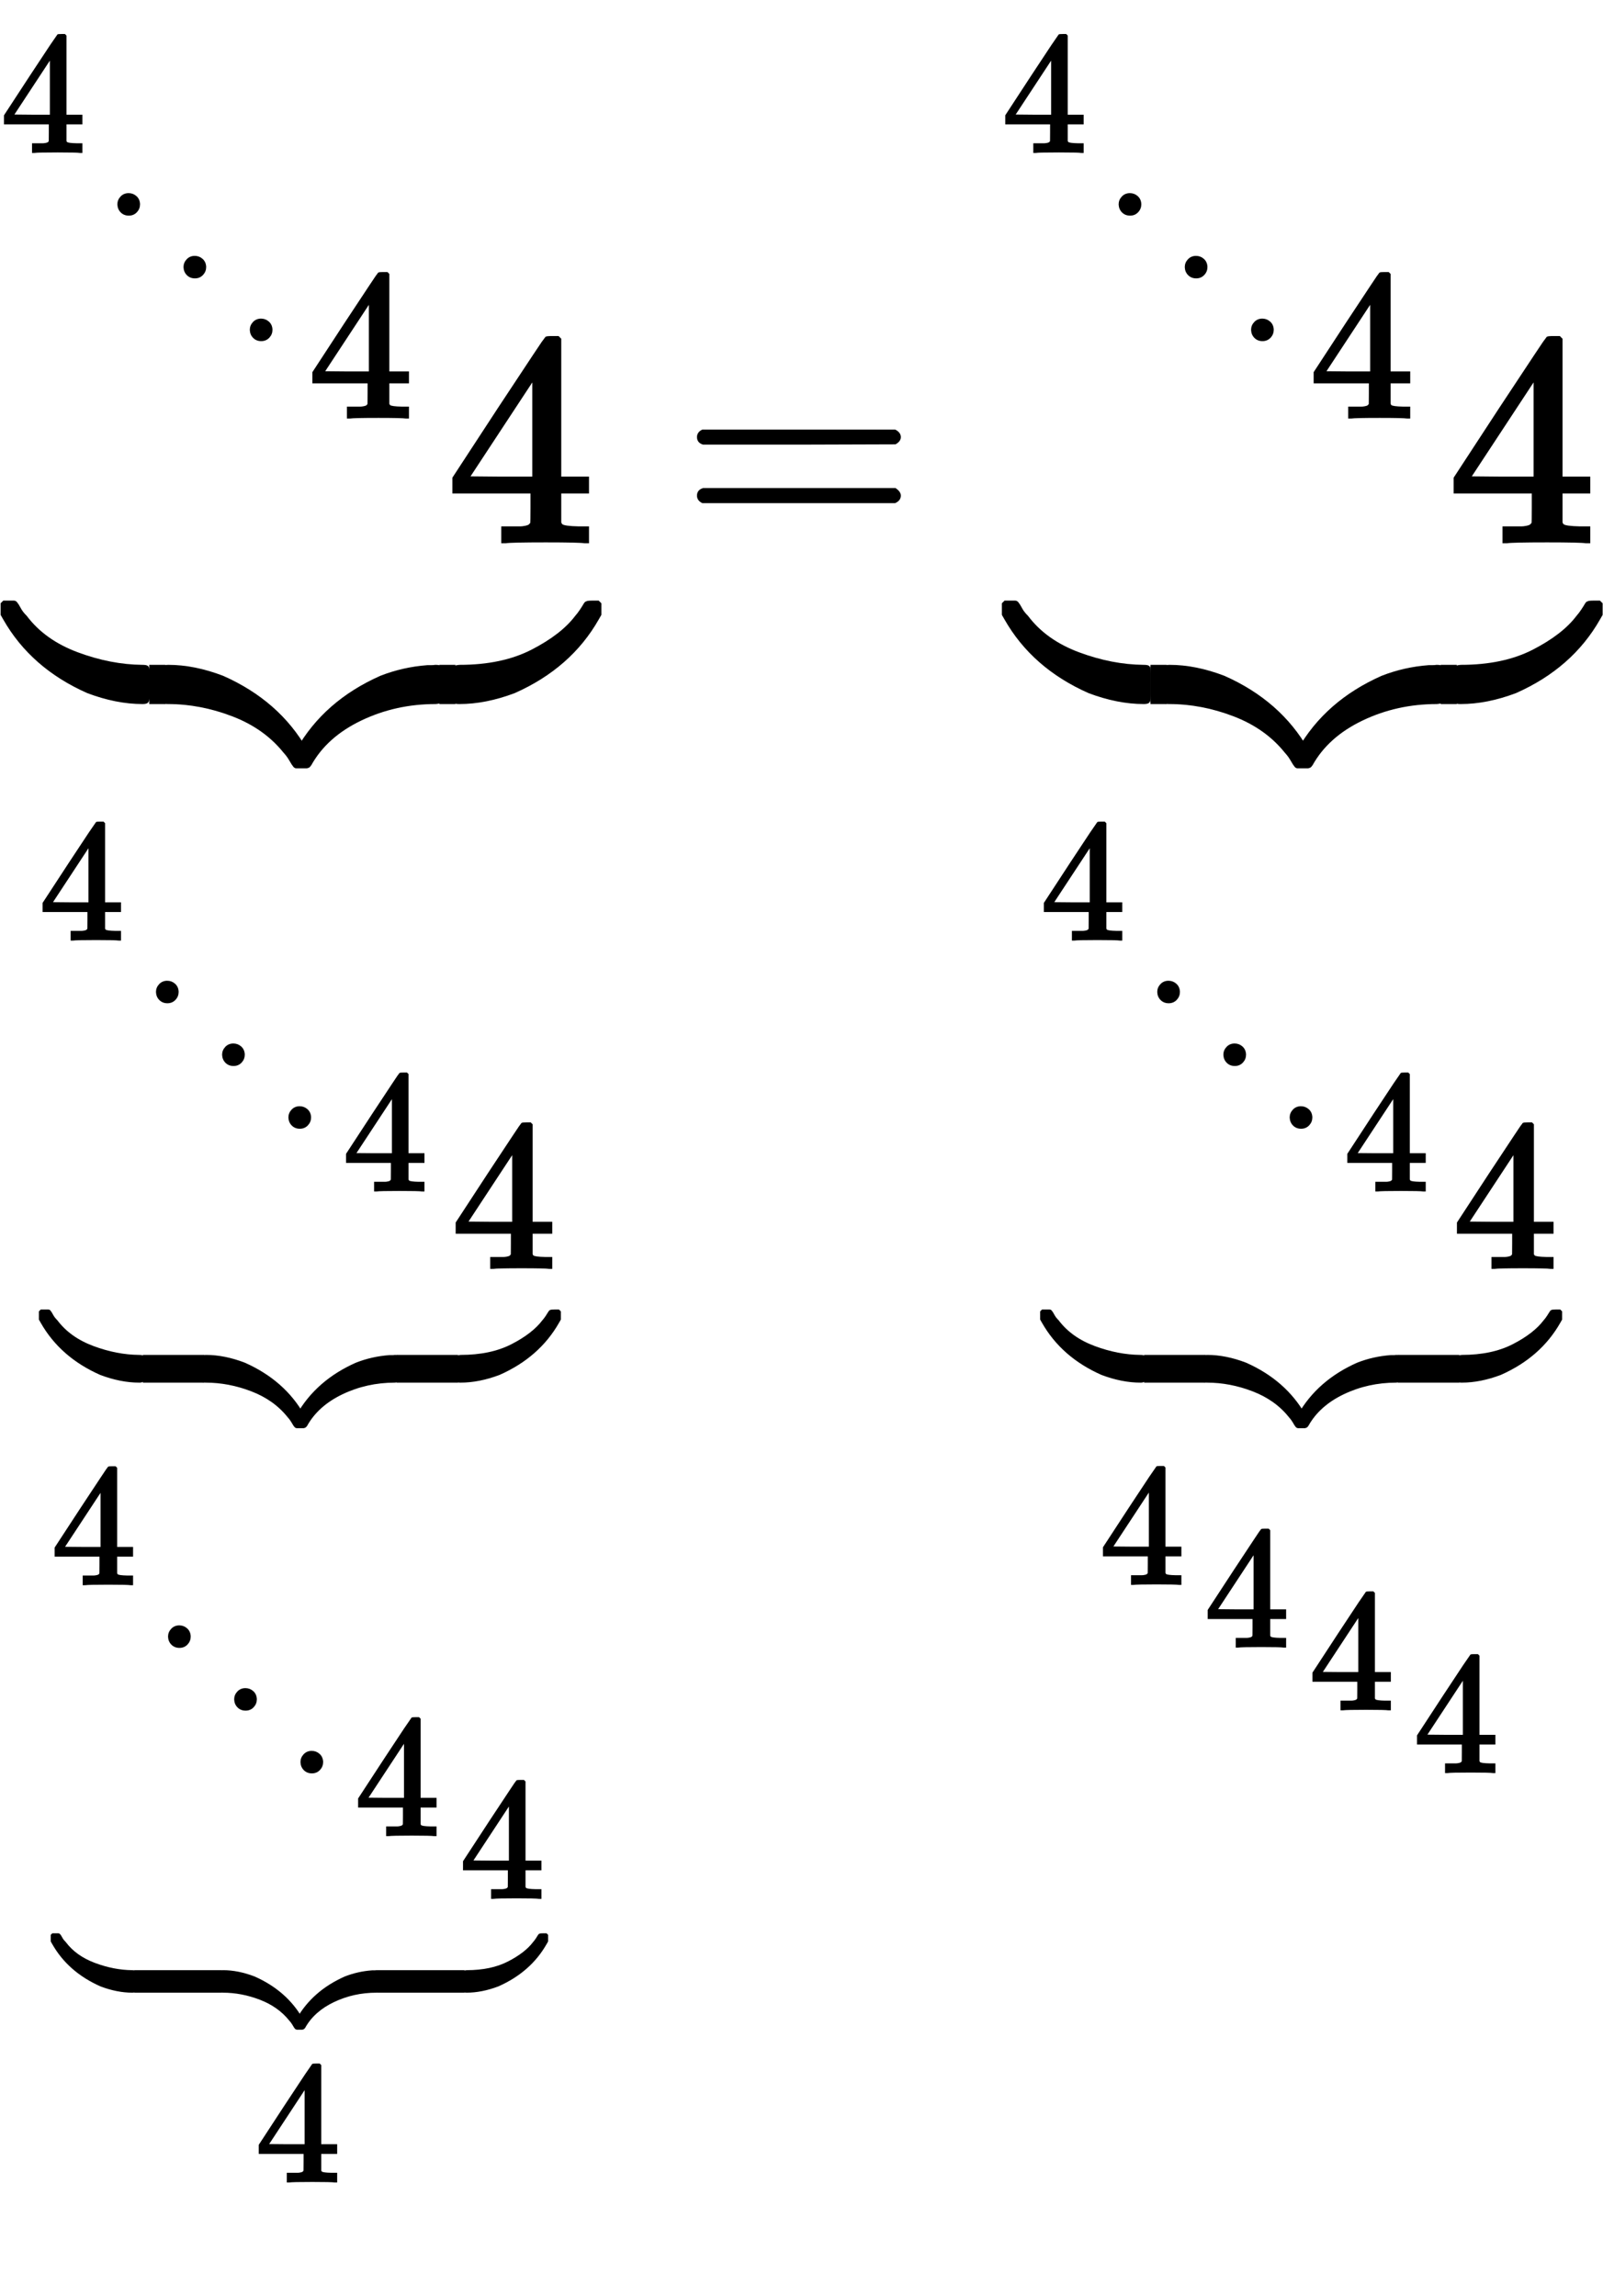 <?xml version="1.0" standalone="no"?>
<!DOCTYPE svg PUBLIC "-//W3C//DTD SVG 1.1//EN" "http://www.w3.org/Graphics/SVG/1.1/DTD/svg11.dtd">
<svg xmlns:xlink="http://www.w3.org/1999/xlink" width="12.345ex" height="17.676ex" style="vertical-align: -13.505ex; margin-right: -0.028ex;" viewBox="0 -1796 5315.2 7610.5" xmlns="http://www.w3.org/2000/svg">
<defs>
<path stroke-width="10" id="E1-MJMAIN-34" d="M462 0Q444 3 333 3Q217 3 199 0H190V46H221Q241 46 248 46T265 48T279 53T286 61Q287 63 287 115V165H28V211L179 442Q332 674 334 675Q336 677 355 677H373L379 671V211H471V165H379V114Q379 73 379 66T385 54Q393 47 442 46H471V0H462ZM293 211V545L74 212L183 211H293Z"></path>
<path stroke-width="10" id="E1-MJMAIN-2E" d="M78 60Q78 84 95 102T138 120Q162 120 180 104T199 61Q199 36 182 18T139 0T96 17T78 60Z"></path>
<path stroke-width="10" id="E1-MJSZ4-E152" d="M-24 327L-18 333H-1Q11 333 15 333T22 329T27 322T35 308T54 284Q115 203 225 162T441 120Q454 120 457 117T460 95V60V28Q460 8 457 4T442 0Q355 0 260 36Q75 118 -16 278L-24 292V327Z"></path>
<path stroke-width="10" id="E1-MJSZ4-E153" d="M-10 60V95Q-10 113 -7 116T9 120Q151 120 250 171T396 284Q404 293 412 305T424 324T431 331Q433 333 451 333H468L474 327V292L466 278Q375 118 190 36Q95 0 8 0Q-5 0 -7 3T-10 24V60Z"></path>
<path stroke-width="10" id="E1-MJSZ4-E151" d="M-10 60Q-10 104 -10 111T-5 118Q-1 120 10 120Q96 120 190 84Q375 2 466 -158L474 -172V-207L468 -213H451H447Q437 -213 434 -213T428 -209T423 -202T414 -187T396 -163Q331 -82 224 -41T9 0Q-4 0 -7 3T-10 25V60Z"></path>
<path stroke-width="10" id="E1-MJSZ4-E150" d="M-18 -213L-24 -207V-172L-16 -158Q75 2 260 84Q334 113 415 119Q418 119 427 119T440 120Q454 120 457 117T460 98V60V25Q460 7 457 4T441 0Q308 0 193 -55T25 -205Q21 -211 18 -212T-1 -213H-18Z"></path>
<path stroke-width="10" id="E1-MJSZ4-E154" d="M-10 0V120H410V0H-10Z"></path>
<path stroke-width="10" id="E1-MJMAIN-3D" d="M56 347Q56 360 70 367H707Q722 359 722 347Q722 336 708 328L390 327H72Q56 332 56 347ZM56 153Q56 168 72 173H708Q722 163 722 153Q722 140 707 133H70Q56 140 56 153Z"></path>
</defs>
<g stroke="currentColor" fill="currentColor" stroke-width="0" transform="matrix(1 0 0 -1 0 0)">
<g transform="translate(0,412)">
<g transform="translate(0,256)">
<g transform="translate(0,208)">
<g transform="translate(0,208)">
 <use transform="scale(0.574)" xlink:href="#E1-MJMAIN-34" x="0" y="362"></use>
 <use transform="scale(0.574)" xlink:href="#E1-MJMAIN-2E" x="605" y="0"></use>
</g>
 <use transform="scale(0.574)" xlink:href="#E1-MJMAIN-2E" x="987" y="0"></use>
</g>
 <use transform="scale(0.574)" xlink:href="#E1-MJMAIN-2E" x="1370" y="0"></use>
</g>
 <use transform="scale(0.707)" xlink:href="#E1-MJMAIN-34" x="1442" y="0"></use>
</g>
 <use xlink:href="#E1-MJMAIN-34" x="1477" y="0"></use>
<g transform="translate(12,-533)">
 <use xlink:href="#E1-MJSZ4-E152" x="19" y="0"></use>
<g transform="translate(484.621,0) scale(0.124,1)">
 <use xlink:href="#E1-MJSZ4-E154"></use>
</g>
<g transform="translate(536,0)">
 <use xlink:href="#E1-MJSZ4-E151"></use>
 <use xlink:href="#E1-MJSZ4-E150" x="455" y="0"></use>
</g>
<g transform="translate(1446.778,0) scale(0.124,1)">
 <use xlink:href="#E1-MJSZ4-E154"></use>
</g>
 <use xlink:href="#E1-MJSZ4-E153" x="1503" y="0"></use>
</g>
<g transform="translate(128,-2407)">
<g transform="translate(0,256)">
<g transform="translate(0,208)">
<g transform="translate(0,208)">
<g transform="translate(0,208)">
 <use transform="scale(0.574)" xlink:href="#E1-MJMAIN-34" x="0" y="362"></use>
 <use transform="scale(0.574)" xlink:href="#E1-MJMAIN-2E" x="605" y="0"></use>
</g>
 <use transform="scale(0.574)" xlink:href="#E1-MJMAIN-2E" x="987" y="0"></use>
</g>
 <use transform="scale(0.574)" xlink:href="#E1-MJMAIN-2E" x="1370" y="0"></use>
</g>
 <use transform="scale(0.574)" xlink:href="#E1-MJMAIN-34" x="1753" y="0"></use>
</g>
 <use transform="scale(0.707)" xlink:href="#E1-MJMAIN-34" x="1933" y="0"></use>
<g transform="translate(8,-377)">
 <use transform="scale(0.707)" xlink:href="#E1-MJSZ4-E152" x="19" y="0"></use>
<g transform="translate(344.601,0) scale(0.668,1)">
 <use transform="scale(0.707)" xlink:href="#E1-MJSZ4-E154"></use>
</g>
<g transform="translate(540,0)">
 <use transform="scale(0.707)" xlink:href="#E1-MJSZ4-E151"></use>
 <use transform="scale(0.707)" xlink:href="#E1-MJSZ4-E150" x="455" y="0"></use>
</g>
<g transform="translate(1186.409,0) scale(0.668,1)">
 <use transform="scale(0.707)" xlink:href="#E1-MJSZ4-E154"></use>
</g>
 <use transform="scale(0.707)" xlink:href="#E1-MJSZ4-E153" x="1959" y="0"></use>
</g>
<g transform="translate(40,-2089)">
<g transform="translate(0,208)">
<g transform="translate(0,208)">
<g transform="translate(0,208)">
<g transform="translate(0,208)">
 <use transform="scale(0.574)" xlink:href="#E1-MJMAIN-34" x="0" y="362"></use>
 <use transform="scale(0.574)" xlink:href="#E1-MJMAIN-2E" x="605" y="0"></use>
</g>
 <use transform="scale(0.574)" xlink:href="#E1-MJMAIN-2E" x="987" y="0"></use>
</g>
 <use transform="scale(0.574)" xlink:href="#E1-MJMAIN-2E" x="1370" y="0"></use>
</g>
 <use transform="scale(0.574)" xlink:href="#E1-MJMAIN-34" x="1753" y="0"></use>
</g>
 <use transform="scale(0.574)" xlink:href="#E1-MJMAIN-34" x="2359" y="0"></use>
<g transform="translate(6,-311)">
 <use transform="scale(0.574)" xlink:href="#E1-MJSZ4-E152" x="19" y="0"></use>
<g transform="translate(281.22,0) scale(1.174,1)">
 <use transform="scale(0.574)" xlink:href="#E1-MJSZ4-E154"></use>
</g>
<g transform="translate(560,0)">
 <use transform="scale(0.574)" xlink:href="#E1-MJSZ4-E151"></use>
 <use transform="scale(0.574)" xlink:href="#E1-MJSZ4-E150" x="455" y="0"></use>
</g>
<g transform="translate(1086.643,0) scale(1.174,1)">
 <use transform="scale(0.574)" xlink:href="#E1-MJSZ4-E154"></use>
</g>
 <use transform="scale(0.574)" xlink:href="#E1-MJSZ4-E153" x="2384" y="0"></use>
</g>
 <use transform="scale(0.574)" xlink:href="#E1-MJMAIN-34" x="1179" y="-1638"></use>
</g>
</g>
 <use xlink:href="#E1-MJMAIN-3D" x="2260" y="0"></use>
<g transform="translate(3320,0)">
<g transform="translate(0,412)">
<g transform="translate(0,256)">
<g transform="translate(0,208)">
<g transform="translate(0,208)">
 <use transform="scale(0.574)" xlink:href="#E1-MJMAIN-34" x="0" y="362"></use>
 <use transform="scale(0.574)" xlink:href="#E1-MJMAIN-2E" x="605" y="0"></use>
</g>
 <use transform="scale(0.574)" xlink:href="#E1-MJMAIN-2E" x="987" y="0"></use>
</g>
 <use transform="scale(0.574)" xlink:href="#E1-MJMAIN-2E" x="1370" y="0"></use>
</g>
 <use transform="scale(0.707)" xlink:href="#E1-MJMAIN-34" x="1442" y="0"></use>
</g>
 <use xlink:href="#E1-MJMAIN-34" x="1477" y="0"></use>
<g transform="translate(12,-533)">
 <use xlink:href="#E1-MJSZ4-E152" x="19" y="0"></use>
<g transform="translate(484.621,0) scale(0.124,1)">
 <use xlink:href="#E1-MJSZ4-E154"></use>
</g>
<g transform="translate(536,0)">
 <use xlink:href="#E1-MJSZ4-E151"></use>
 <use xlink:href="#E1-MJSZ4-E150" x="455" y="0"></use>
</g>
<g transform="translate(1446.778,0) scale(0.124,1)">
 <use xlink:href="#E1-MJSZ4-E154"></use>
</g>
 <use xlink:href="#E1-MJSZ4-E153" x="1503" y="0"></use>
</g>
<g transform="translate(128,-2407)">
<g transform="translate(0,256)">
<g transform="translate(0,208)">
<g transform="translate(0,208)">
<g transform="translate(0,208)">
 <use transform="scale(0.574)" xlink:href="#E1-MJMAIN-34" x="0" y="362"></use>
 <use transform="scale(0.574)" xlink:href="#E1-MJMAIN-2E" x="605" y="0"></use>
</g>
 <use transform="scale(0.574)" xlink:href="#E1-MJMAIN-2E" x="987" y="0"></use>
</g>
 <use transform="scale(0.574)" xlink:href="#E1-MJMAIN-2E" x="1370" y="0"></use>
</g>
 <use transform="scale(0.574)" xlink:href="#E1-MJMAIN-34" x="1753" y="0"></use>
</g>
 <use transform="scale(0.707)" xlink:href="#E1-MJMAIN-34" x="1933" y="0"></use>
<g transform="translate(8,-377)">
 <use transform="scale(0.707)" xlink:href="#E1-MJSZ4-E152" x="19" y="0"></use>
<g transform="translate(344.601,0) scale(0.668,1)">
 <use transform="scale(0.707)" xlink:href="#E1-MJSZ4-E154"></use>
</g>
<g transform="translate(540,0)">
 <use transform="scale(0.707)" xlink:href="#E1-MJSZ4-E151"></use>
 <use transform="scale(0.707)" xlink:href="#E1-MJSZ4-E150" x="455" y="0"></use>
</g>
<g transform="translate(1186.409,0) scale(0.668,1)">
 <use transform="scale(0.707)" xlink:href="#E1-MJSZ4-E154"></use>
</g>
 <use transform="scale(0.707)" xlink:href="#E1-MJSZ4-E153" x="1959" y="0"></use>
</g>
<g transform="translate(196,-1672)">
<g transform="translate(0,208)">
<g transform="translate(0,208)">
 <use transform="scale(0.574)" xlink:href="#E1-MJMAIN-34" x="0" y="362"></use>
 <use transform="scale(0.574)" xlink:href="#E1-MJMAIN-34" x="605" y="0"></use>
</g>
 <use transform="scale(0.574)" xlink:href="#E1-MJMAIN-34" x="1210" y="0"></use>
</g>
 <use transform="scale(0.574)" xlink:href="#E1-MJMAIN-34" x="1814" y="0"></use>
</g>
</g>
</g>
</g>
</svg>